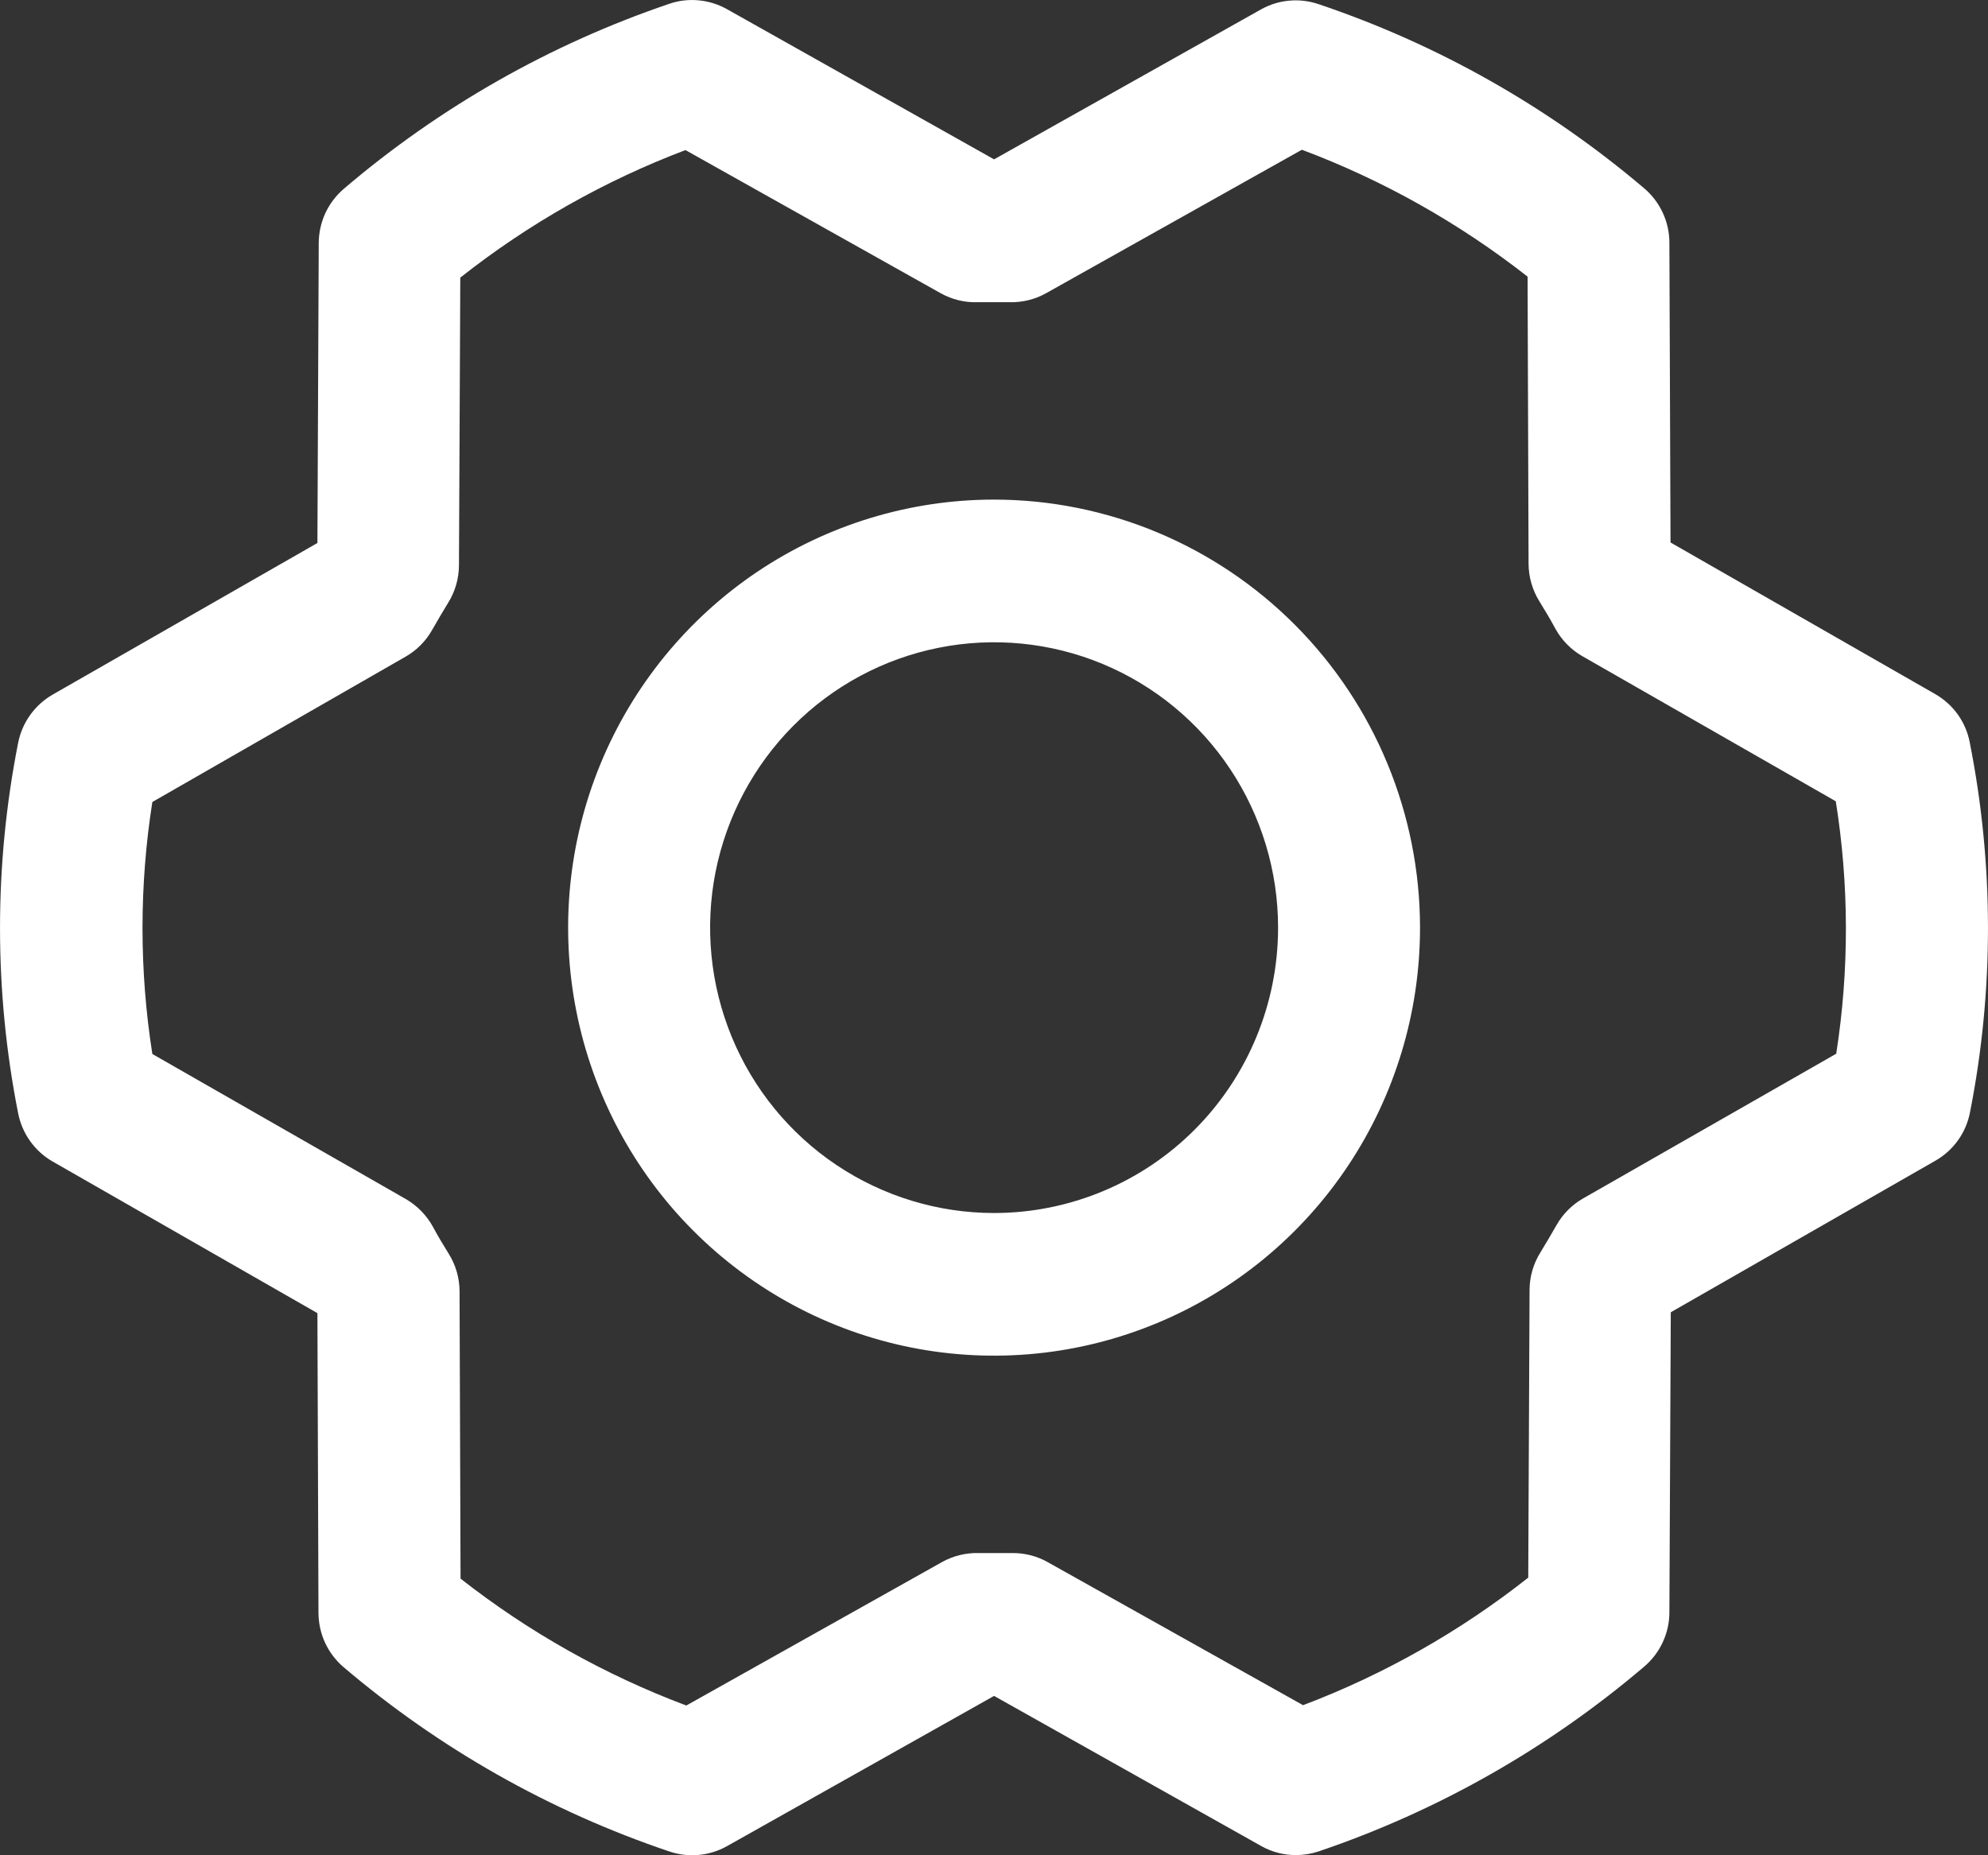 <svg width="30" height="28" viewBox="0 0 30 28" fill="none" xmlns="http://www.w3.org/2000/svg">
<rect x="0" y="0" width="30" height="28" fill="#333333" stroke="none"/>
<path d="M15.001 7.54C13.73 7.54 12.487 7.919 11.43 8.628C10.373 9.338 9.549 10.347 9.062 11.528C8.576 12.708 8.449 14.007 8.697 15.26C8.945 16.513 9.557 17.665 10.456 18.568C11.355 19.471 12.5 20.087 13.747 20.336C14.994 20.585 16.287 20.457 17.461 19.968C18.636 19.479 19.64 18.651 20.346 17.589C21.052 16.527 21.429 15.278 21.429 14C21.428 12.287 20.75 10.645 19.545 9.434C18.34 8.223 16.706 7.541 15.001 7.54ZM15.001 18.307C14.154 18.307 13.325 18.054 12.62 17.581C11.916 17.108 11.366 16.435 11.042 15.648C10.718 14.861 10.633 13.995 10.798 13.16C10.964 12.324 11.372 11.557 11.971 10.954C12.57 10.352 13.334 9.942 14.165 9.776C14.996 9.61 15.858 9.695 16.641 10.021C17.424 10.347 18.094 10.899 18.564 11.607C19.035 12.315 19.287 13.148 19.287 14C19.287 15.142 18.835 16.238 18.032 17.045C17.228 17.853 16.138 18.307 15.001 18.307ZM29.724 11.202C29.695 11.05 29.633 10.907 29.543 10.781C29.453 10.656 29.337 10.552 29.203 10.475L25.209 8.187L25.192 3.662C25.192 3.506 25.158 3.353 25.092 3.211C25.027 3.07 24.932 2.945 24.814 2.844C23.364 1.612 21.696 0.668 19.896 0.062C19.754 0.014 19.604 -0.004 19.455 0.01C19.306 0.023 19.162 0.068 19.031 0.141L15.001 2.405L10.968 0.137C10.837 0.064 10.692 0.019 10.543 0.005C10.394 -0.009 10.243 0.008 10.101 0.057C8.303 0.667 6.636 1.615 5.189 2.849C5.071 2.95 4.976 3.075 4.91 3.216C4.845 3.357 4.811 3.511 4.81 3.666L4.79 8.195L0.795 10.483C0.661 10.56 0.546 10.664 0.456 10.79C0.366 10.915 0.304 11.058 0.274 11.21C-0.091 13.056 -0.091 14.957 0.274 16.803C0.304 16.955 0.366 17.098 0.456 17.224C0.546 17.349 0.661 17.454 0.795 17.53L4.79 19.818L4.806 24.343C4.807 24.499 4.841 24.653 4.906 24.794C4.972 24.935 5.067 25.061 5.185 25.161C6.634 26.393 8.303 27.337 10.102 27.943C10.244 27.991 10.394 28.009 10.543 27.995C10.692 27.982 10.837 27.937 10.968 27.864L15.001 25.595L19.035 27.862C19.195 27.952 19.375 27.998 19.557 27.997C19.674 27.997 19.79 27.978 19.901 27.941C21.7 27.331 23.366 26.384 24.814 25.151C24.932 25.05 25.027 24.925 25.092 24.784C25.158 24.643 25.192 24.489 25.192 24.334L25.213 19.805L29.207 17.517C29.341 17.44 29.457 17.336 29.547 17.21C29.637 17.085 29.698 16.942 29.728 16.79C30.092 14.945 30.09 13.046 29.724 11.202ZM27.715 15.9L23.89 18.087C23.722 18.183 23.583 18.323 23.488 18.491C23.41 18.626 23.328 18.768 23.245 18.903C23.139 19.073 23.082 19.269 23.082 19.47L23.062 23.81C22.033 24.622 20.888 25.271 19.664 25.735L15.805 23.573C15.645 23.484 15.464 23.438 15.281 23.439H15.256C15.094 23.439 14.93 23.439 14.768 23.439C14.577 23.434 14.387 23.48 14.219 23.573L10.357 25.74C9.131 25.28 7.982 24.634 6.95 23.825L6.935 19.491C6.935 19.29 6.878 19.093 6.772 18.923C6.689 18.788 6.607 18.654 6.531 18.511C6.436 18.34 6.297 18.198 6.129 18.099L2.299 15.907C2.101 14.647 2.101 13.364 2.299 12.104L6.118 9.912C6.286 9.817 6.425 9.677 6.52 9.509C6.598 9.374 6.68 9.231 6.763 9.097C6.869 8.927 6.925 8.731 6.926 8.53L6.946 4.19C7.974 3.378 9.12 2.729 10.344 2.265L14.198 4.427C14.366 4.52 14.555 4.567 14.747 4.561C14.909 4.561 15.072 4.561 15.234 4.561C15.426 4.566 15.615 4.52 15.783 4.427L19.646 2.26C20.872 2.72 22.02 3.366 23.052 4.175L23.067 8.509C23.068 8.71 23.125 8.906 23.231 9.077C23.314 9.211 23.395 9.346 23.472 9.489C23.566 9.66 23.705 9.802 23.873 9.9L27.703 12.093C27.904 13.354 27.907 14.639 27.71 15.9H27.715Z" fill="white"/>
</svg>
